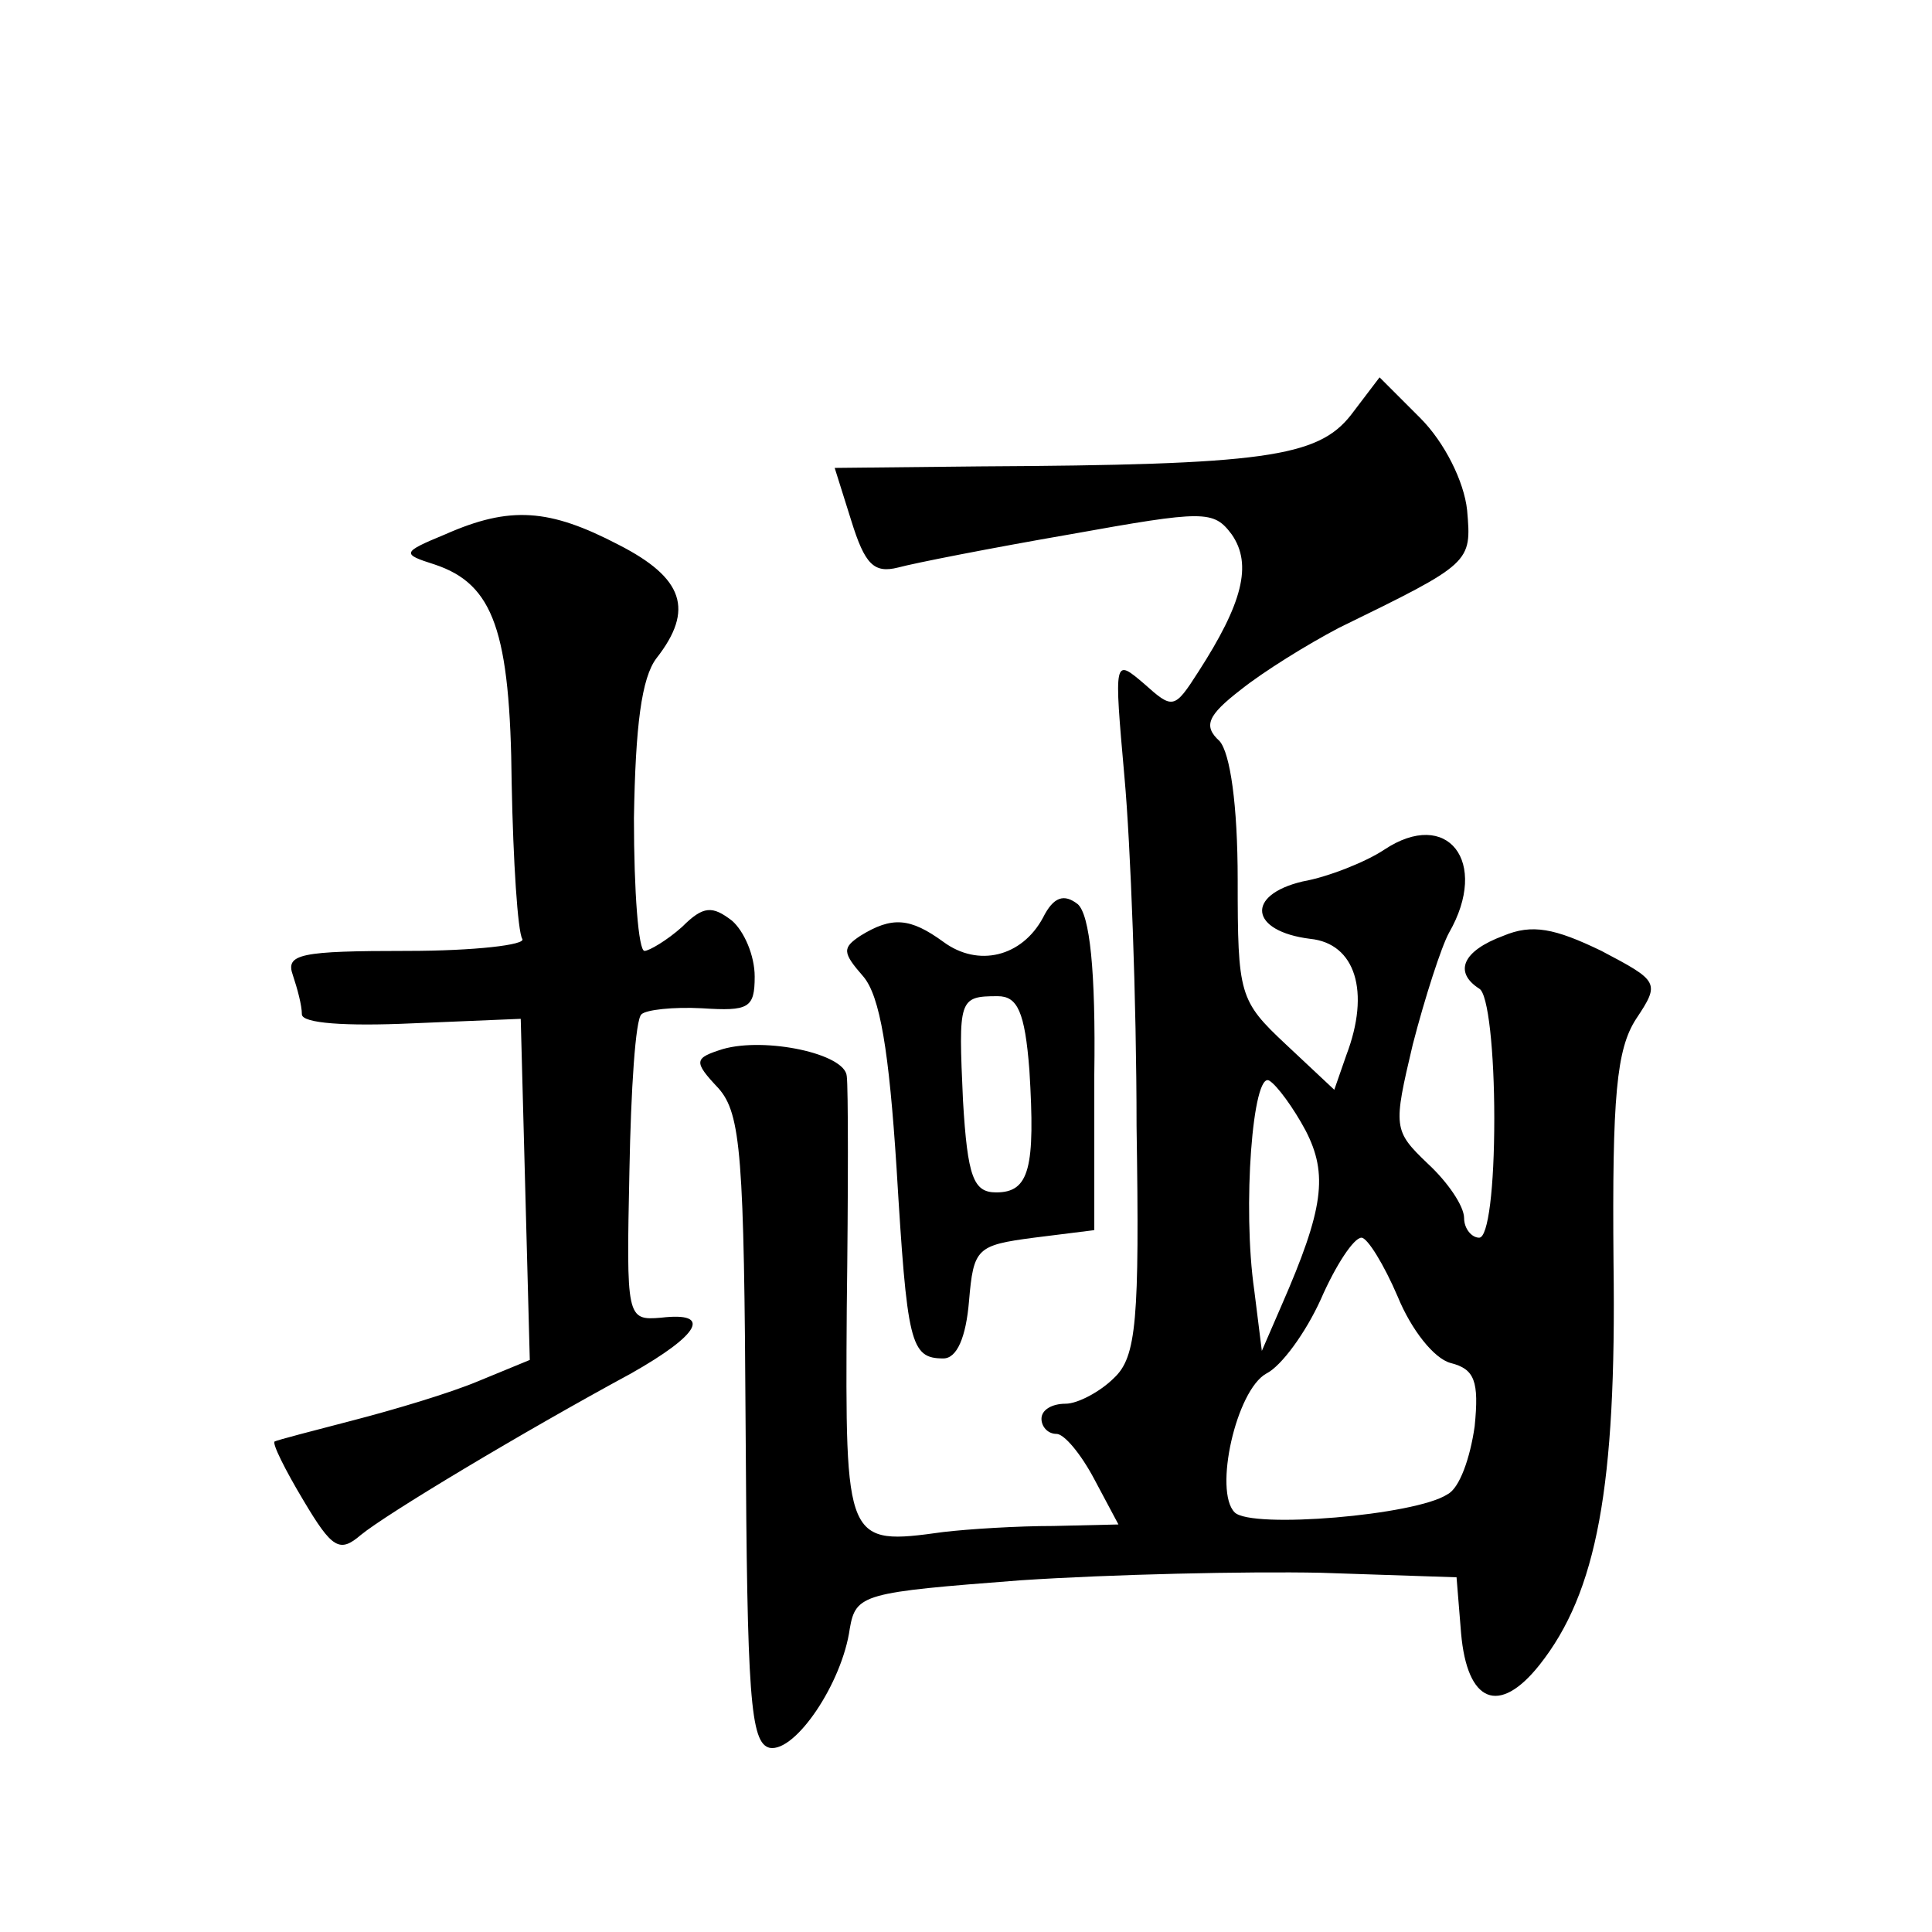<?xml version="1.0" standalone="no"?>
<!DOCTYPE svg PUBLIC "-//W3C//DTD SVG 20010904//EN"
 "http://www.w3.org/TR/2001/REC-SVG-20010904/DTD/svg10.dtd">
<svg version="1.0" xmlns="http://www.w3.org/2000/svg"
 width="128pt" height="128pt" viewBox="0 0 128 128"
 preserveAspectRatio="xMidYMid meet">
<g transform="translate(0,128) scale(0.1,-0.1)"
fill="#0" stroke="none">
<path d="M895 1005 c-22 -28 -58 -33 -246 -34 l-96 -1 11 -35 c9 -29 15 -35 31
-31 11 3 62 13 114 22 89 16 95 16 107 0 14 -20 7 -46 -22 -91 -16 -25 -17 -25
-36 -8 -20 17 -20 17 -13 -62 4 -44 8 -148 8 -231 2 -129 0 -153 -15 -167 -9 -9
-24 -17 -32 -17 -9 0 -16 -4 -16 -10 0 -5 4 -10 10 -10 5 0 16 -13 25 -30 l16 -30
-43 -1 c-24 0 -56 -2 -73 -4 -65 -9 -65 -8 -64 148 1 78 1 147 0 154 -1 15 -54
26 -82 18 -19 -6 -20 -8 -3 -26 15 -17 17 -45 18 -226 1 -177 3 -208 16 -211 17
-3 48 43 53 79 4 23 9 24 113 32 60 4 150 6 199 5 l90 -3 3 -37 c4 -46 25 -55 52
-21 38 48 51 118 49 266 -1 111 2 142 15 162 16 24 15 25 -23 45 -31 15 -46 18
-65 10 -27 -10 -33 -24 -16 -35 6 -3 10 -42 10 -86 0 -46 -4 -79 -10 -79 -5 0 -10
6 -10 13 0 8 -11 24 -24 36 -23 22 -23 24 -10 79 8 31 19 65 24 74 27 47 -1 83
-43 55 -12 -8 -37 -18 -54 -21 -38 -9 -35 -33 5 -38 30 -3 40 -35 24 -77 l-8 -23
-32 30 c-31 29 -32 33 -32 109 0 50 -5 84 -12 92 -11 10 -8 17 14 34 15 12 44 30
65 41 88 43 88 43 85 78 -2 19 -15 45 -31 61 l-27 27 -19 -25z m-30 -474 c15 -29
12 -52 -16 -116 l-13 -30 -5 40 c-8 55 -1 146 10 139 5 -3 16 -18 24 -33z m61 -110
c9 -22 24 -41 35 -44 16 -4 19 -12 16 -42 -3 -21 -10 -41 -18 -45 -21 -14 -130
-23 -141 -12 -14 14 1 81 21 92 10 5 26 27 36 49 10 23 22 41 27 41 4 0 15 -18
24 -39z M295 926 c-29 -12 -29 -13 -7 -20 39 -13 50 -44 51 -145 1 -52 4 -98 7
-103 3 -4 -32 -8 -76 -8 -71 0 -81 -2 -76 -16 3 -9 6 -20 6 -26 0 -6 29 -8 73 -6
l72 3 3 -113 3 -113 -34 -14 c-19 -8 -56 -19 -83 -26 -27 -7 -50 -13 -52 -14 -2
-1 7 -19 19 -39 19 -32 24 -35 38 -23 17 14 107 68 179 107 46 26 54 41 20 37 -23
-2 -23 0 -21 97 1 54 4 101 8 104 3 3 21 5 40 4 31 -2 35 0 35 21 0 14 -7 30 -15
37 -13 10 -19 10 -33 -4 -10 -9 -22 -16 -25 -16 -4 0 -7 39 -7 88 1 61 5 93 15
106 25 32 18 53 -25 75 -46 24 -72 26 -115 7z M691 672 c-14 -26 -43 -33 -66 -16
-22 16 -34 17 -55 4 -12 -8 -12 -11 2 -27 11 -13 17 -49 22 -127 7 -116 9 -126
31 -126 9 0 15 14 17 38 3 35 5 37 43 42 l40 5 0 103 c1 69 -3 106 -11 113 -9 7
-16 5 -23 -9z m-9 -101 c4 -65 0 -81 -22 -81 -15 0 -19 10 -22 61 -3 67 -3 69 23
69 13 0 18 -10 21 -49z"/>
</g>
</svg>
